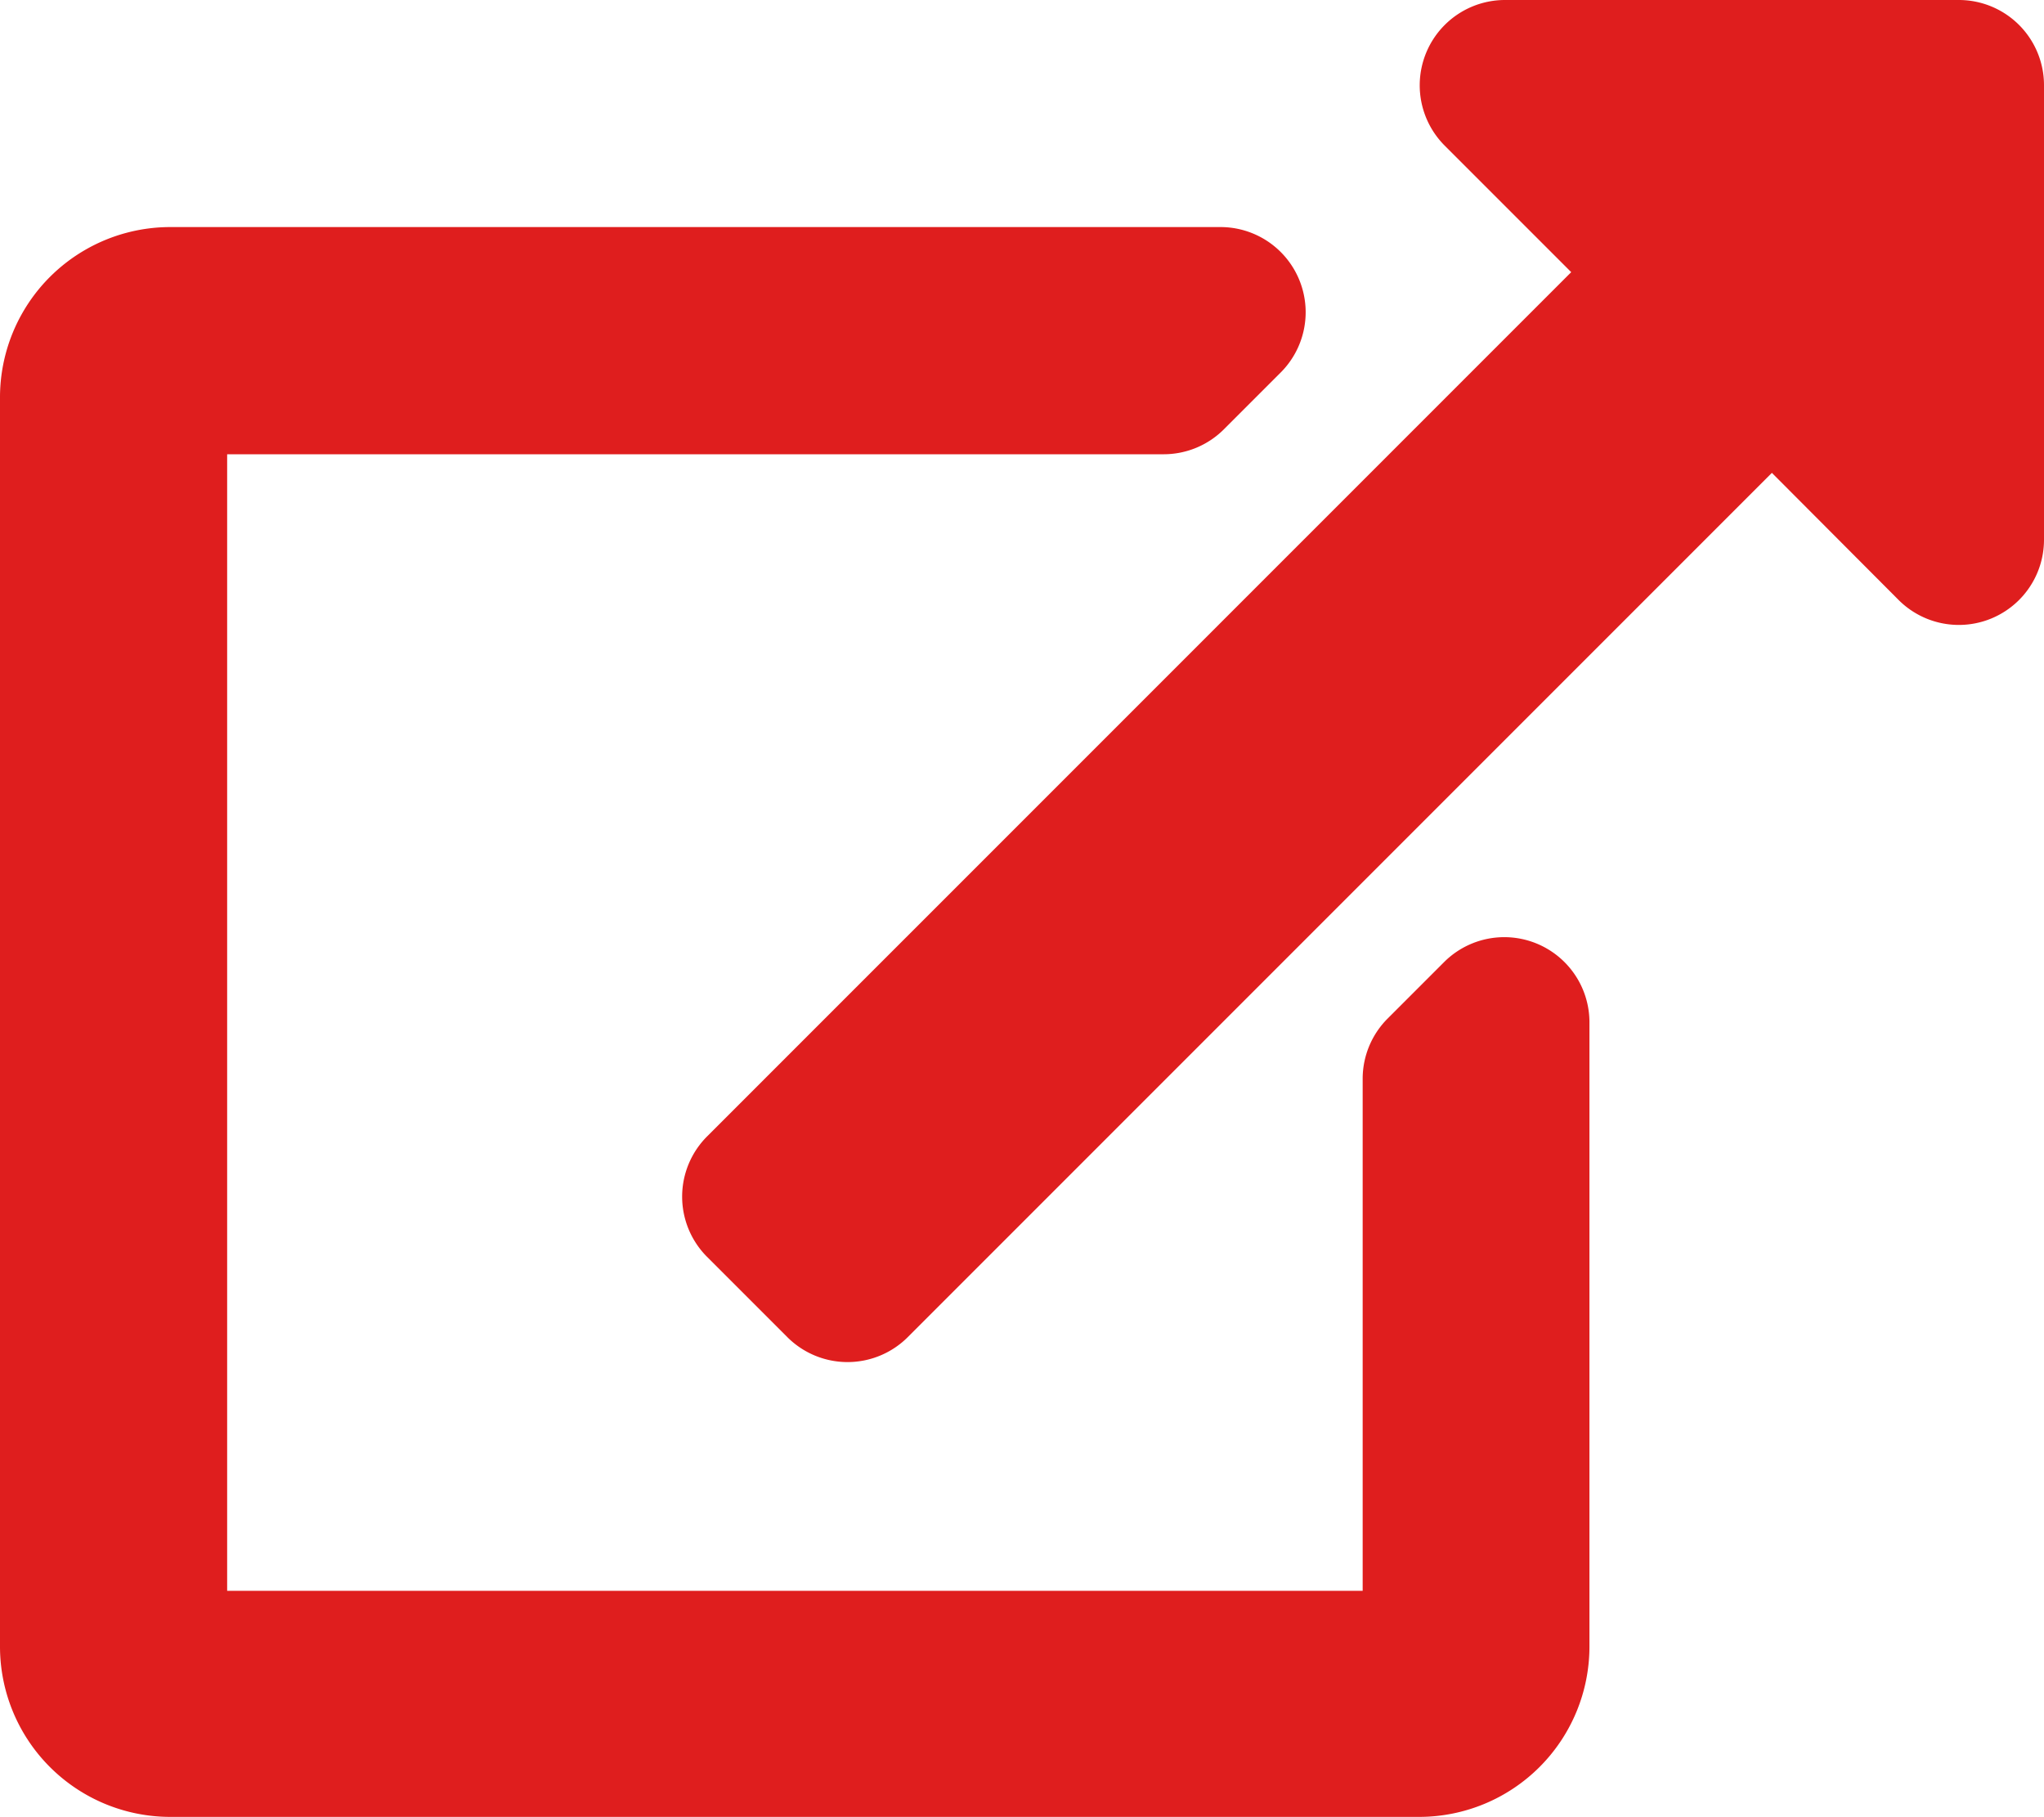 <svg xmlns="http://www.w3.org/2000/svg" width="16.368" height="14.55" viewBox="0 0 16.368 14.55">
  <path id="Icon_awesome-external-link-alt" data-name="Icon awesome-external-link-alt" d="M16.368.682V4.319A.682.682,0,0,1,15.2,4.8L14.189,3.786l-6.92,6.92a.682.682,0,0,1-.964,0l-.643-.643a.682.682,0,0,1,0-.964l6.92-6.92L11.567,1.164A.683.683,0,0,1,12.049,0h3.637A.682.682,0,0,1,16.368.682ZM11.567,7.7l-.455.455a.682.682,0,0,0-.2.482v4.1H1.819V3.637h7.5a.682.682,0,0,0,.482-.2l.455-.455a.682.682,0,0,0-.482-1.164H1.364A1.364,1.364,0,0,0,0,3.183v10a1.364,1.364,0,0,0,1.364,1.364h10a1.364,1.364,0,0,0,1.364-1.364V8.177A.682.682,0,0,0,11.567,7.7Z" fill="#df1e1e"/>
</svg>
